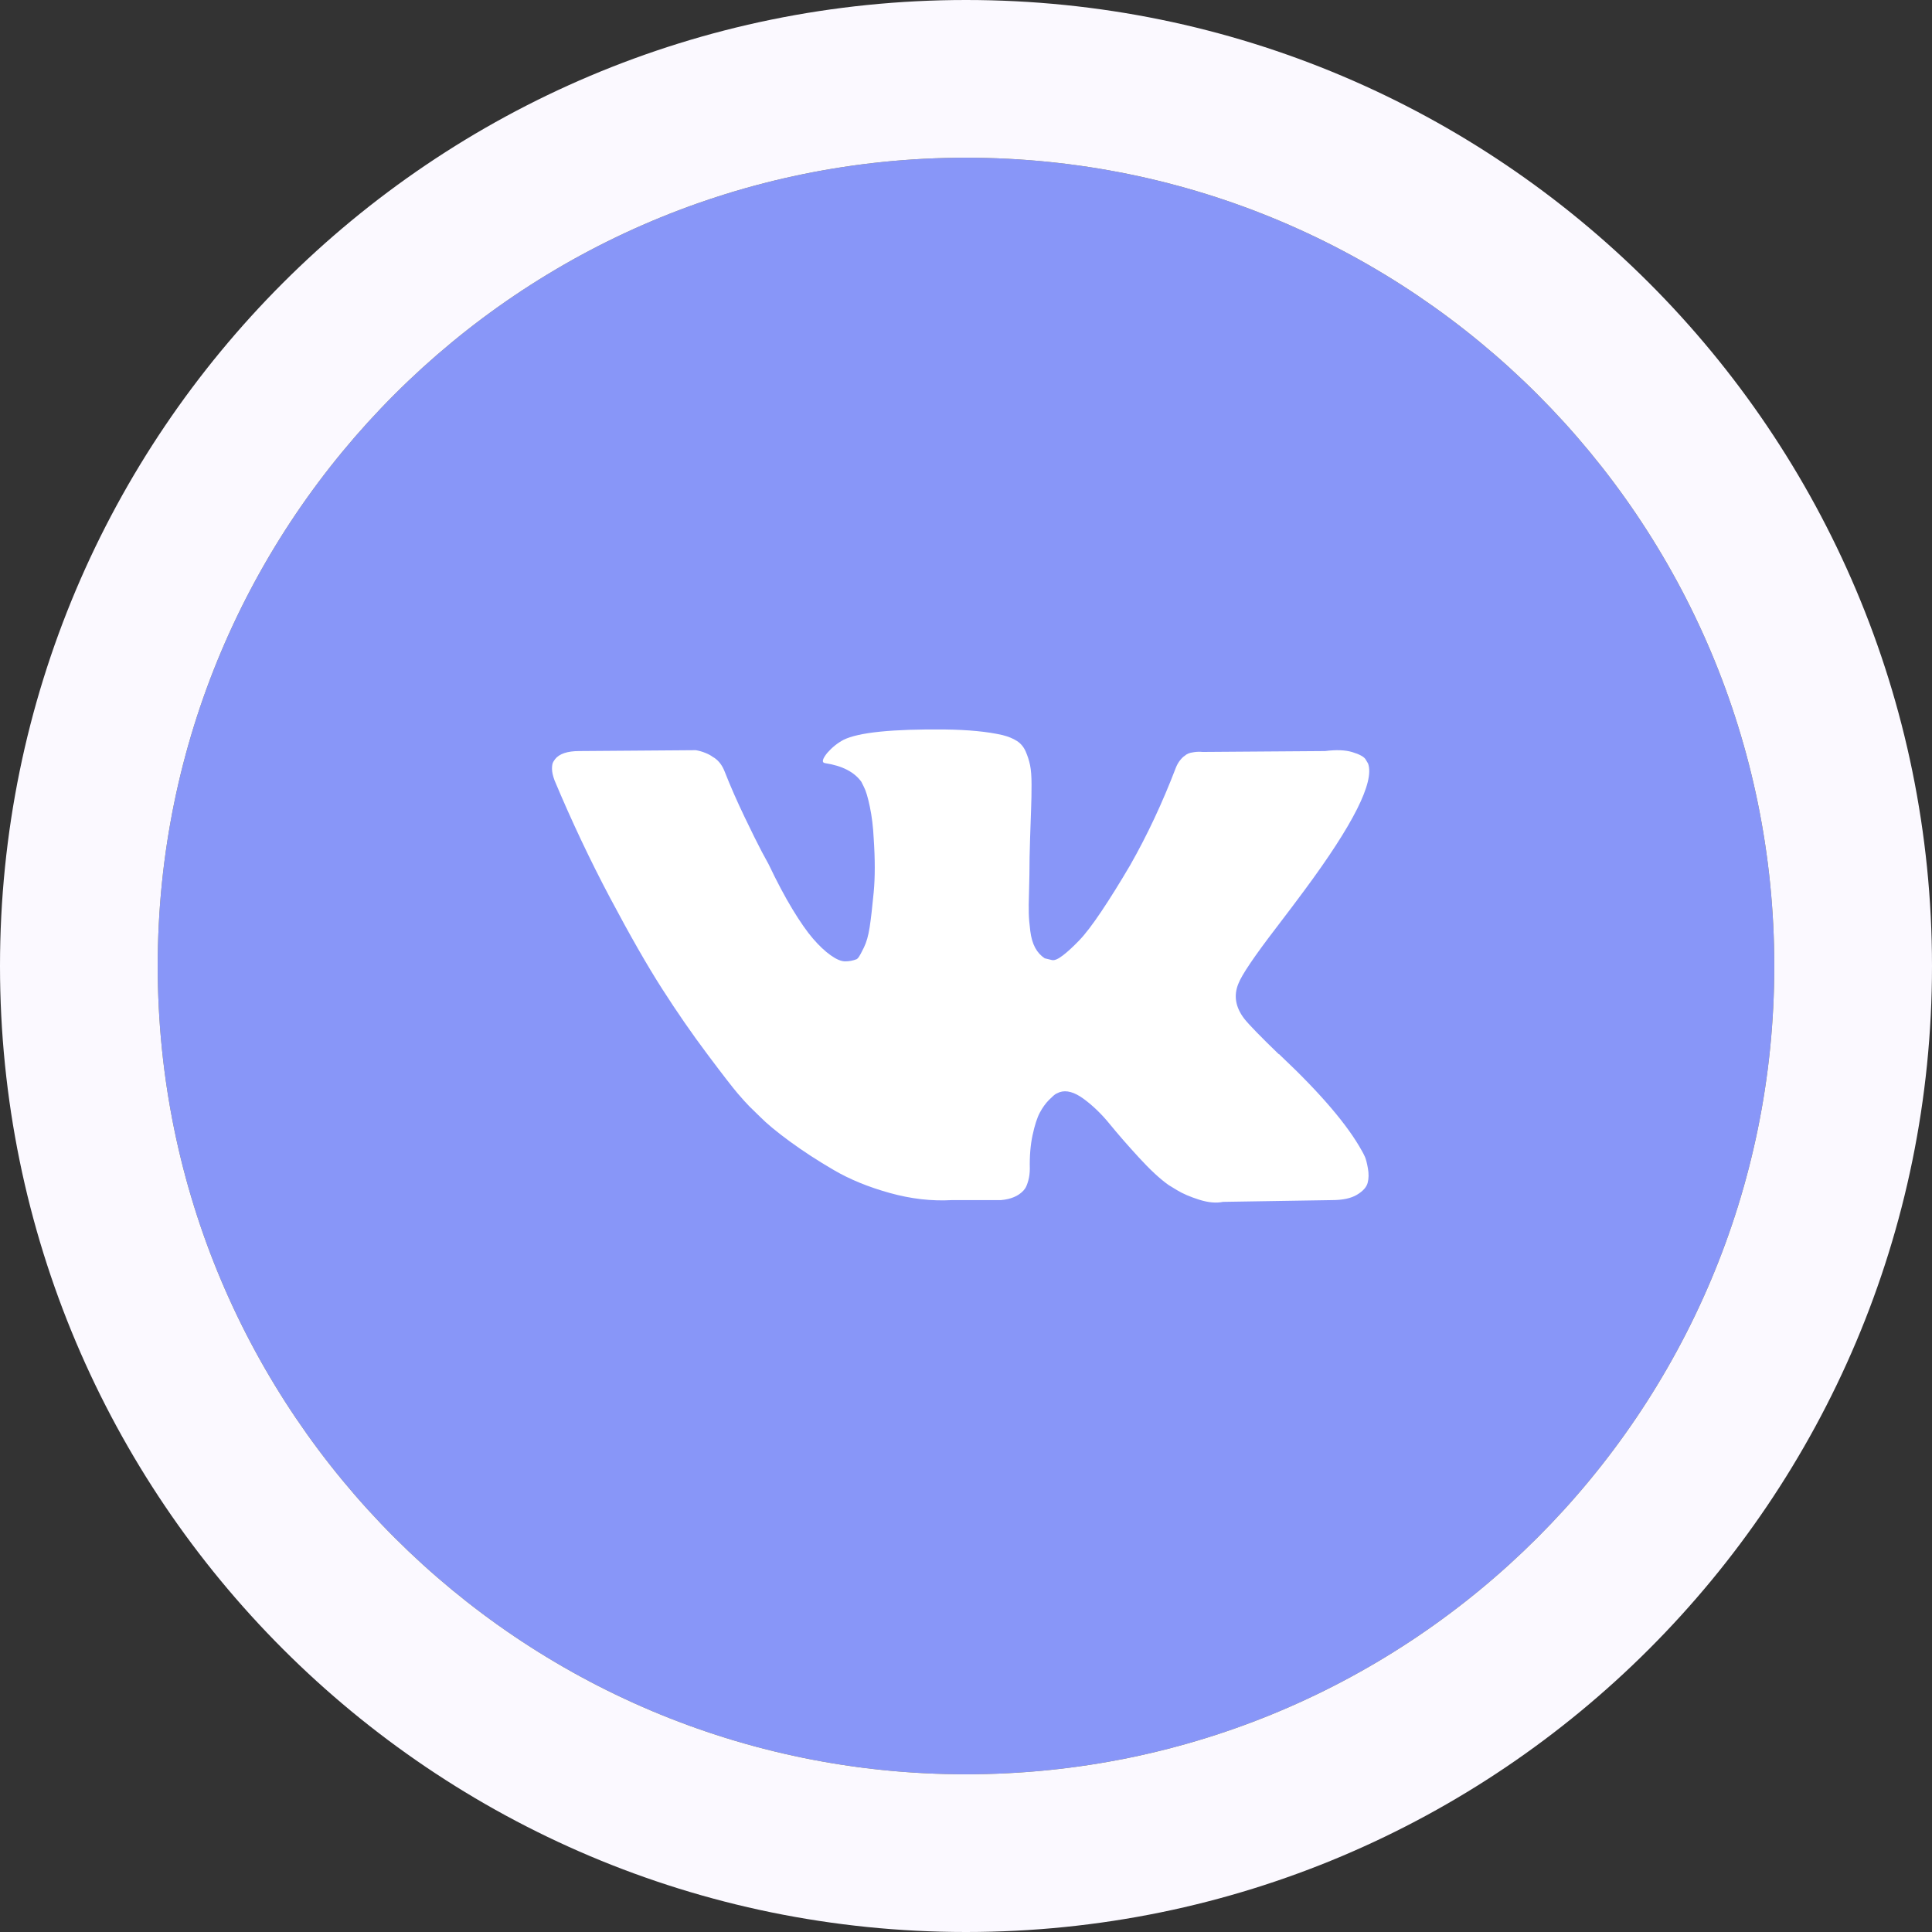 <?xml version="1.0" encoding="UTF-8"?> <svg xmlns="http://www.w3.org/2000/svg" width="98" height="98" viewBox="0 0 98 98" fill="none"><rect x="0" y="0" width="98" height="98" fill="#333333" stroke="none"/> <path d="M90 49C90 71.644 71.644 90 49 90C26.356 90 8 71.644 8 49C8 26.356 26.356 8 49 8C71.644 8 90 26.356 90 49Z" fill="#8896F8"></path> <path fill-rule="evenodd" clip-rule="evenodd" d="M98 49C98 76.062 76.062 98 49 98C21.938 98 0 76.062 0 49C0 21.938 21.938 0 49 0C76.062 0 98 21.938 98 49ZM49 90C71.644 90 90 71.644 90 49C90 26.356 71.644 8 49 8C26.356 8 8 26.356 8 49C8 71.644 26.356 90 49 90Z" fill="#FBF9FF"></path> <path d="M69.234 58.675C69.184 58.565 69.137 58.474 69.094 58.401C68.374 57.086 67 55.473 64.972 53.56L64.928 53.516L64.906 53.494L64.885 53.473H64.864C63.943 52.582 63.36 51.983 63.116 51.676C62.67 51.093 62.569 50.501 62.814 49.903C62.987 49.45 63.634 48.494 64.756 47.033C65.346 46.26 65.814 45.64 66.159 45.171C68.648 41.813 69.727 39.667 69.396 38.732L69.266 38.513C69.18 38.381 68.957 38.261 68.597 38.151C68.238 38.042 67.777 38.025 67.216 38.097L61.001 38.142C60.857 38.127 60.713 38.131 60.569 38.152C60.425 38.174 60.331 38.196 60.288 38.218C60.244 38.24 60.209 38.258 60.18 38.272L60.094 38.338C60.022 38.382 59.943 38.459 59.856 38.569C59.77 38.678 59.697 38.806 59.641 38.952C58.965 40.719 58.195 42.361 57.331 43.88C56.799 44.786 56.309 45.571 55.864 46.235C55.418 46.9 55.044 47.389 54.742 47.702C54.44 48.016 54.166 48.269 53.922 48.457C53.677 48.648 53.49 48.728 53.361 48.699C53.231 48.67 53.109 48.641 52.994 48.61C52.793 48.479 52.63 48.301 52.508 48.074C52.386 47.848 52.303 47.563 52.26 47.22C52.217 46.877 52.191 46.581 52.185 46.333C52.177 46.084 52.181 45.734 52.196 45.282C52.21 44.829 52.217 44.523 52.217 44.362C52.217 43.807 52.228 43.205 52.25 42.555C52.271 41.905 52.29 41.39 52.303 41.011C52.318 40.632 52.325 40.23 52.325 39.806C52.325 39.384 52.3 39.051 52.249 38.809C52.199 38.569 52.123 38.336 52.023 38.108C51.922 37.883 51.774 37.707 51.58 37.584C51.386 37.459 51.145 37.361 50.857 37.288C50.094 37.112 49.123 37.018 47.944 37.003C45.267 36.975 43.547 37.15 42.785 37.529C42.483 37.69 42.209 37.909 41.965 38.187C41.706 38.508 41.67 38.684 41.857 38.711C42.721 38.843 43.332 39.158 43.691 39.654L43.821 39.916C43.922 40.107 44.023 40.442 44.123 40.924C44.224 41.406 44.289 41.938 44.318 42.523C44.39 43.589 44.39 44.501 44.318 45.261C44.246 46.02 44.178 46.611 44.113 47.034C44.048 47.458 43.951 47.8 43.821 48.063C43.691 48.327 43.606 48.487 43.562 48.546C43.519 48.604 43.483 48.641 43.454 48.655C43.267 48.728 43.073 48.765 42.871 48.765C42.669 48.765 42.425 48.662 42.137 48.457C41.849 48.254 41.55 47.972 41.241 47.614C40.932 47.257 40.584 46.757 40.194 46.114C39.806 45.472 39.403 44.713 38.986 43.836L38.641 43.201C38.425 42.792 38.13 42.197 37.756 41.416C37.382 40.635 37.05 39.88 36.763 39.149C36.647 38.843 36.475 38.609 36.245 38.448L36.137 38.382C36.065 38.324 35.95 38.261 35.791 38.196C35.633 38.13 35.468 38.083 35.295 38.053L29.381 38.097C28.777 38.097 28.367 38.236 28.151 38.514L28.065 38.645C28.021 38.718 28 38.836 28 38.996C28 39.157 28.044 39.353 28.13 39.587C28.994 41.646 29.932 43.632 30.946 45.544C31.961 47.457 32.842 48.998 33.591 50.165C34.339 51.334 35.101 52.436 35.879 53.473C36.656 54.51 37.17 55.174 37.421 55.466C37.673 55.758 37.87 55.977 38.015 56.123L38.554 56.649C38.899 56.999 39.407 57.419 40.076 57.908C40.745 58.398 41.486 58.879 42.299 59.353C43.111 59.828 44.058 60.214 45.136 60.514C46.216 60.814 47.266 60.934 48.287 60.875H50.769C51.273 60.832 51.654 60.672 51.913 60.393L51.999 60.284C52.057 60.197 52.111 60.061 52.161 59.879C52.211 59.697 52.237 59.496 52.237 59.277C52.222 58.649 52.269 58.082 52.377 57.579C52.485 57.075 52.608 56.696 52.744 56.44C52.881 56.185 53.035 55.969 53.209 55.794C53.382 55.619 53.503 55.514 53.576 55.477C53.648 55.441 53.706 55.415 53.749 55.4C54.094 55.283 54.5 55.396 54.968 55.739C55.435 56.083 55.874 56.505 56.284 57.01C56.694 57.513 57.187 58.079 57.763 58.707C58.338 59.335 58.842 59.802 59.274 60.108L59.706 60.372C59.993 60.547 60.367 60.708 60.828 60.854C61.288 60.999 61.691 61.037 62.036 60.964L67.561 60.875C68.108 60.875 68.533 60.784 68.835 60.601C69.137 60.42 69.317 60.218 69.374 59.999C69.432 59.78 69.436 59.533 69.385 59.255C69.335 58.977 69.284 58.784 69.234 58.675Z" fill="white"></path> </svg> 